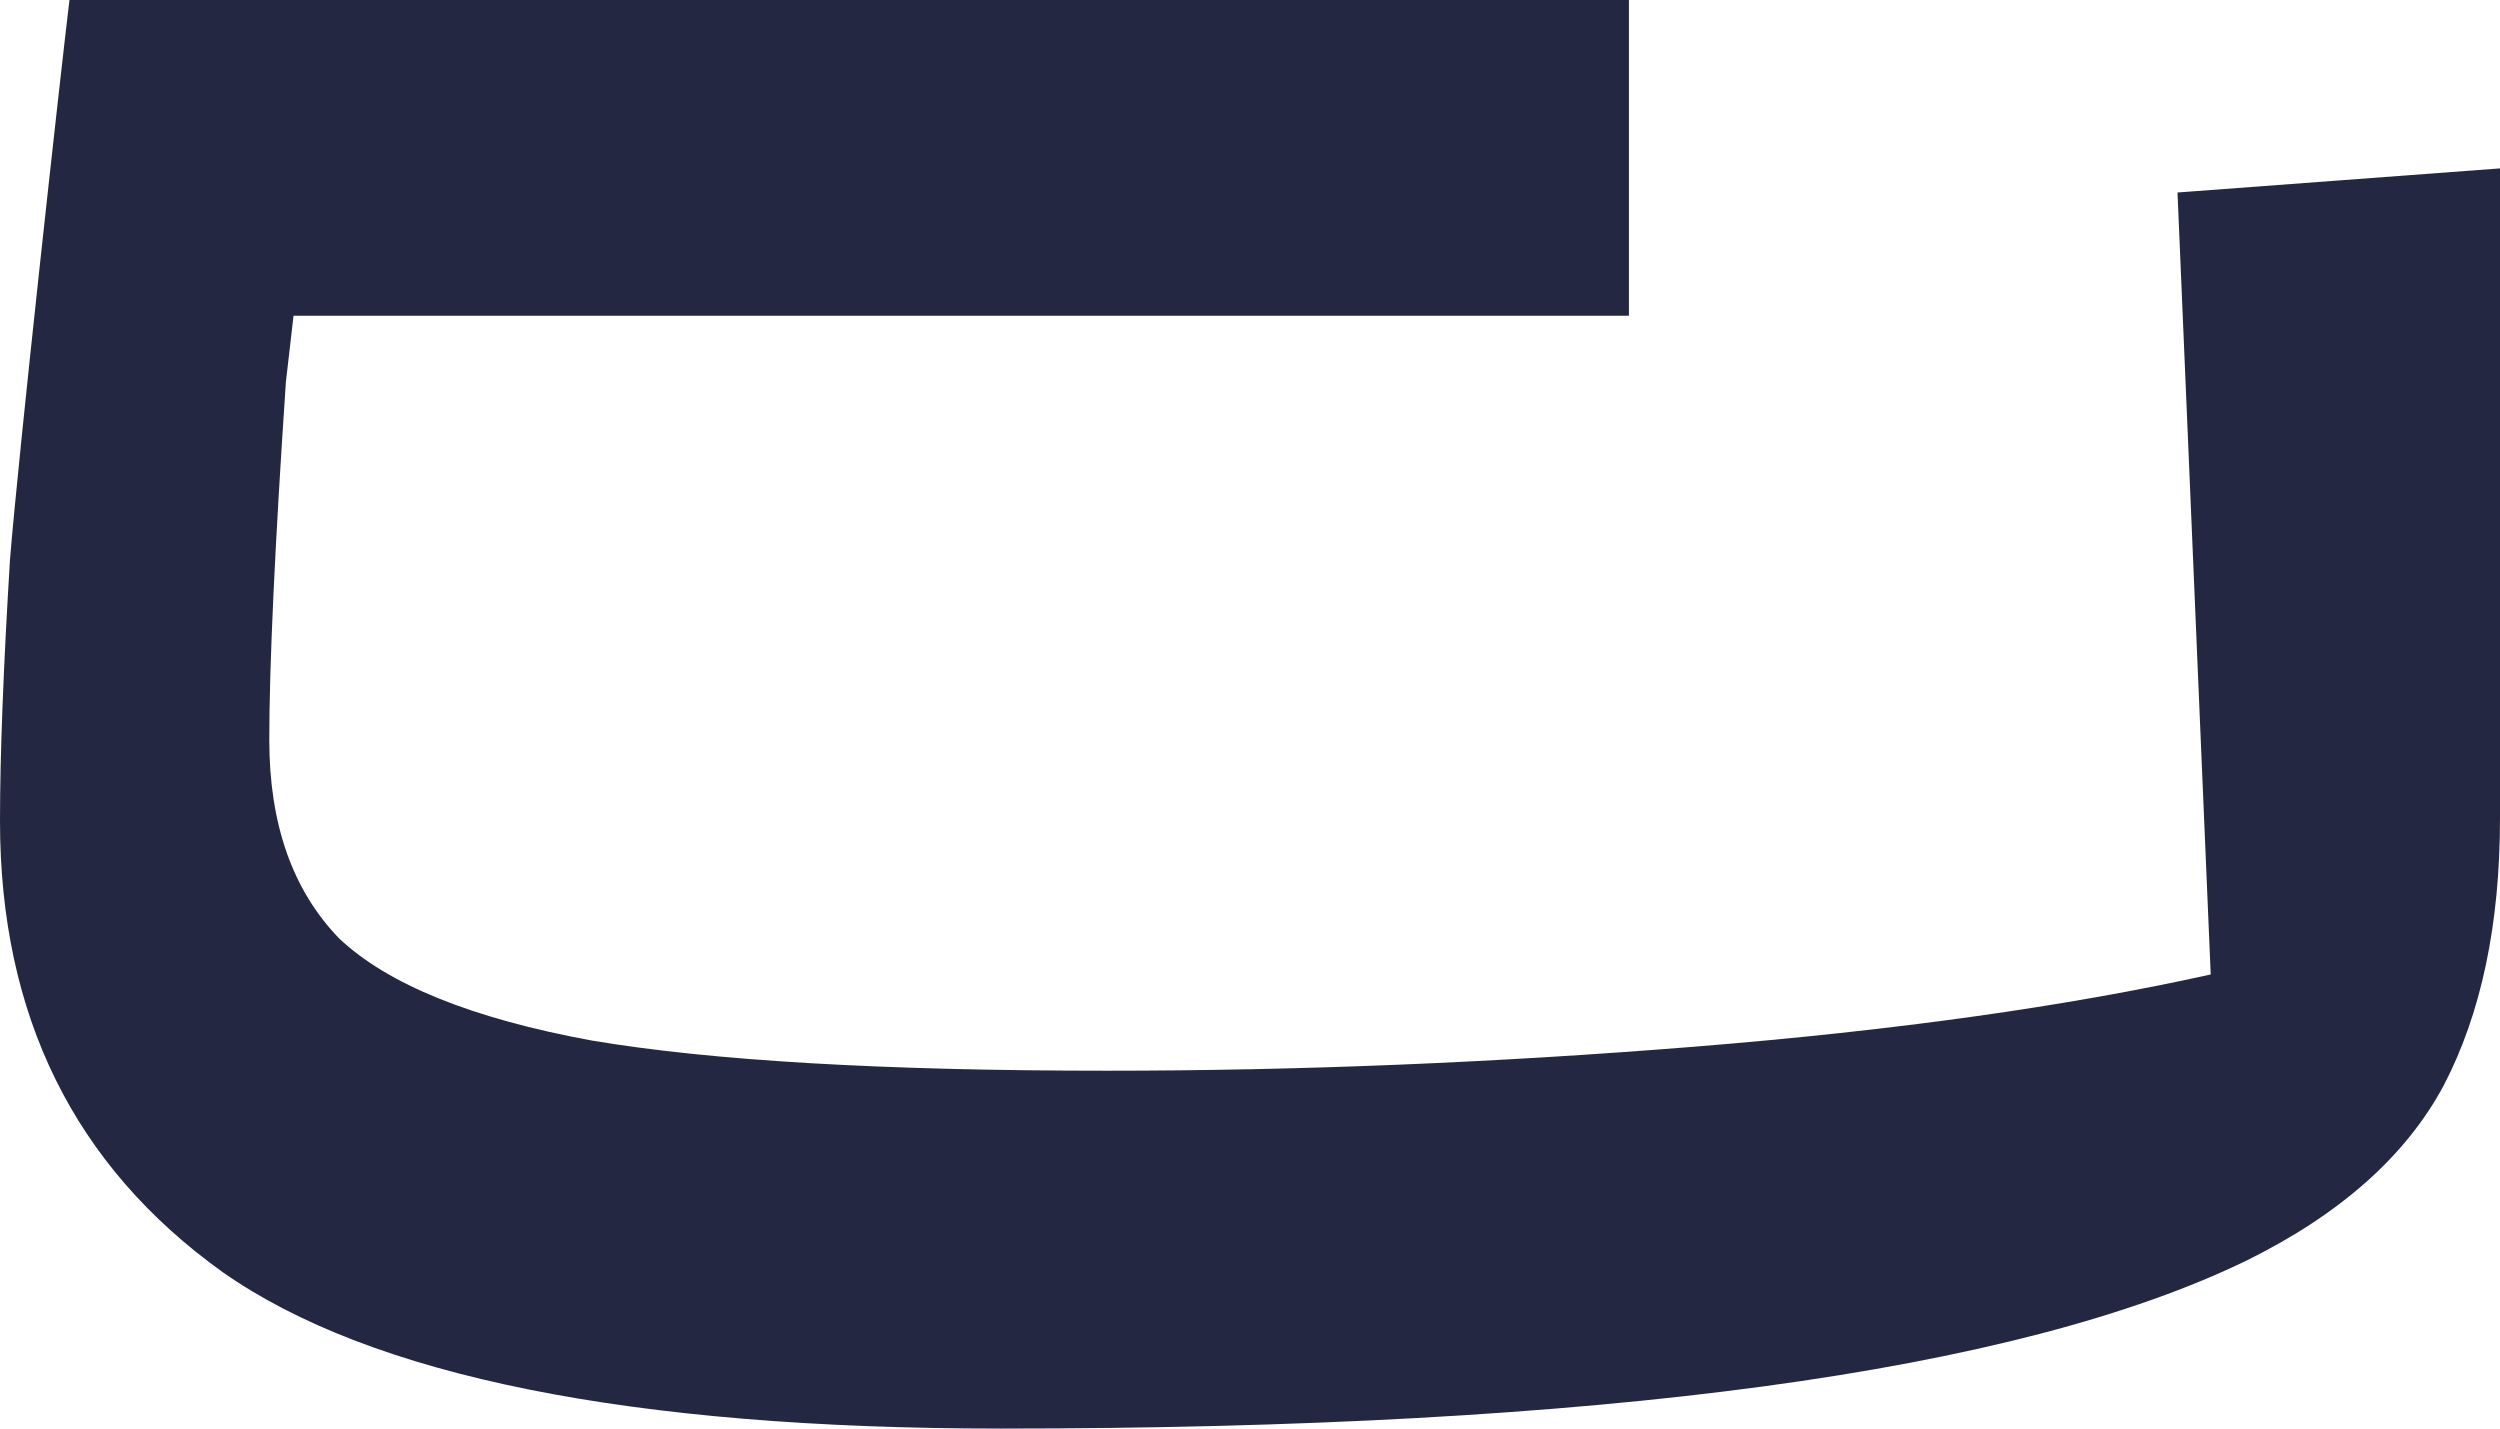 <svg width="14" height="8" viewBox="0 0 14 8" fill="none" xmlns="http://www.w3.org/2000/svg">
<path d="M5.604 8C3.531 8 2.079 7.708 1.247 7.124C0.416 6.529 0 5.687 0 4.598C0 4.227 0.019 3.739 0.056 3.133C0.105 2.526 0.34 0.404 0.389 0L1.823 0.101C1.823 0.18 1.626 1.937 1.601 2.139C1.539 3.06 1.508 3.728 1.508 4.143C1.508 4.615 1.638 4.985 1.899 5.255C2.172 5.513 2.644 5.704 3.314 5.827C3.984 5.94 4.946 5.996 6.199 5.996C7.279 5.996 8.378 5.951 9.495 5.861C10.612 5.771 11.574 5.636 12.38 5.457L12.194 1.078L14 0.943V4.581C14 5.176 13.895 5.676 13.684 6.08C13.473 6.473 13.106 6.799 12.585 7.057C11.294 7.686 8.967 8 5.604 8ZM6.851 0V1.768H0.389V0H6.851ZM9.122 0V1.768H6.851V0H9.122Z" fill="#242741"/>
</svg>
